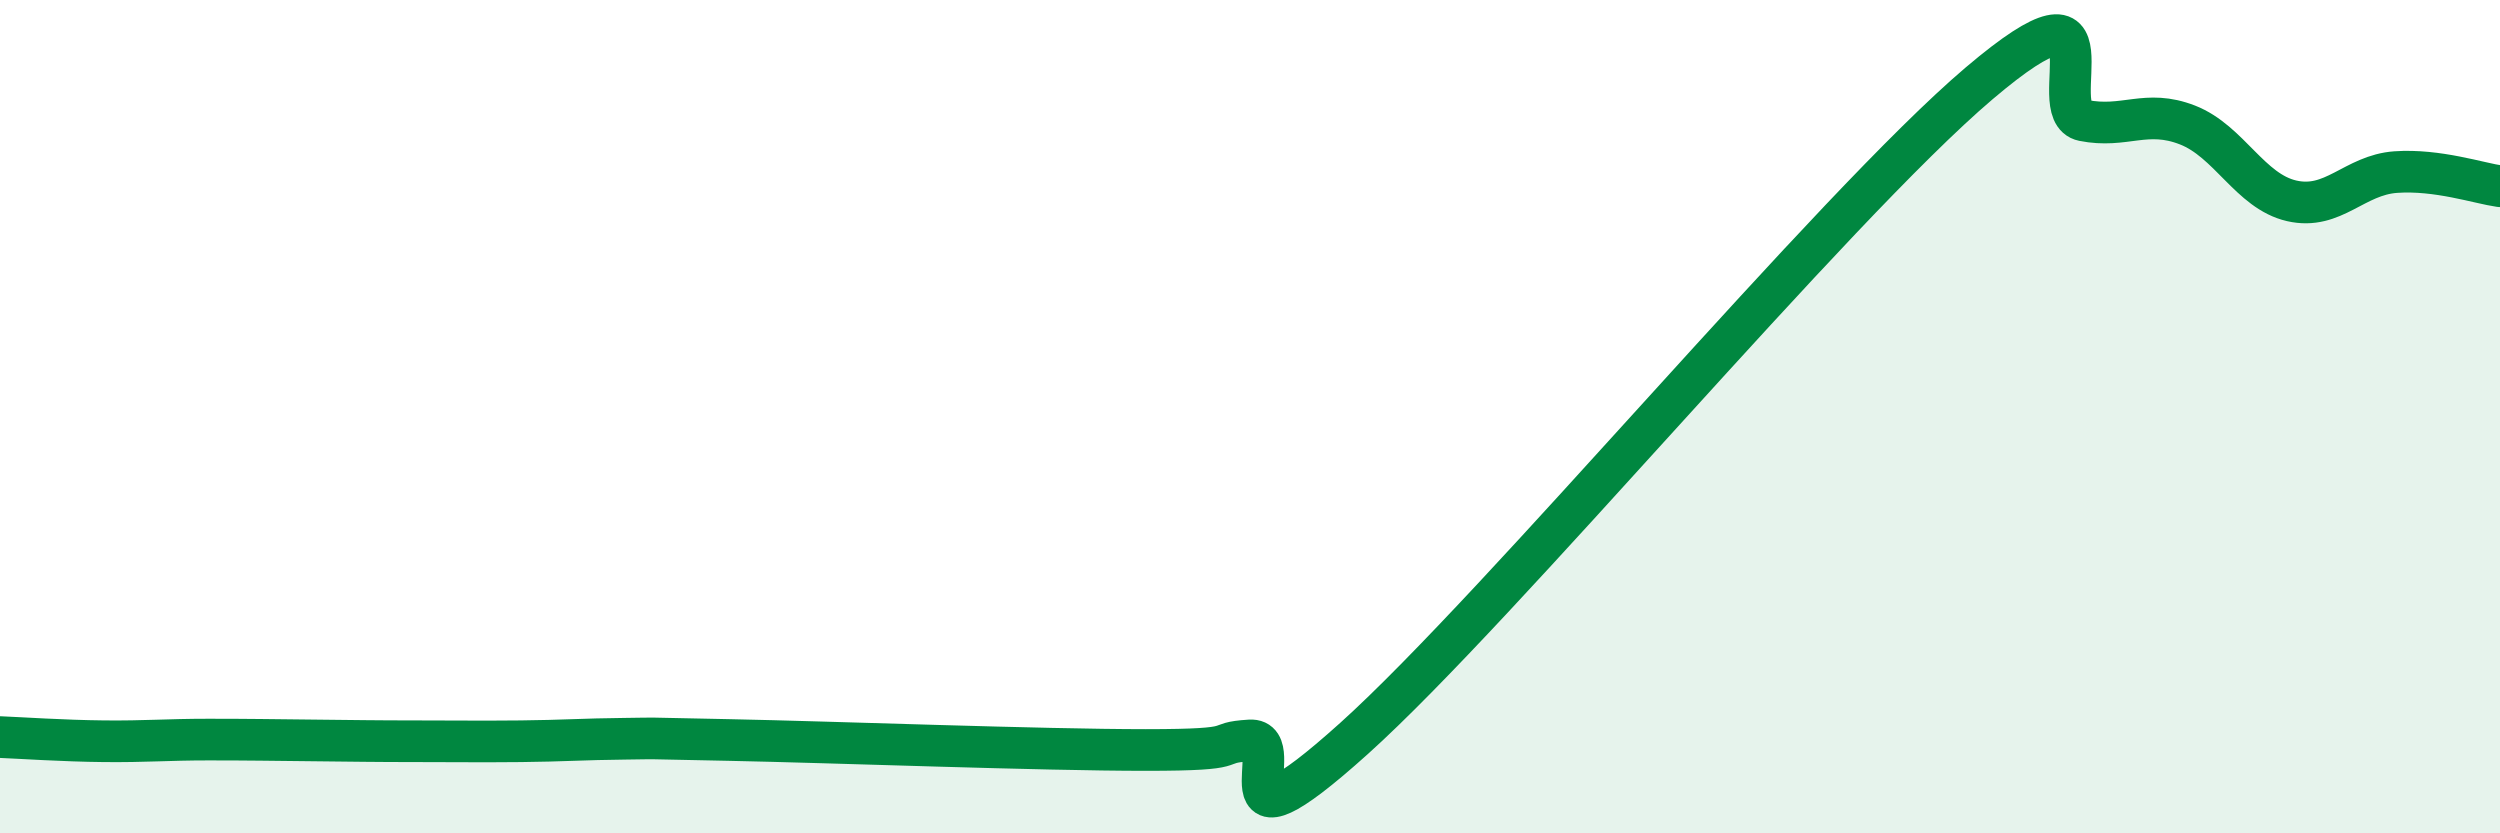 
    <svg width="60" height="20" viewBox="0 0 60 20" xmlns="http://www.w3.org/2000/svg">
      <path
        d="M 0,17.69 C 0.5,17.71 1.5,17.78 2.5,17.79 C 3.5,17.8 4,17.75 5,17.75 C 6,17.75 6.5,17.76 7.5,17.77 C 8.5,17.78 9,17.79 10,17.79 C 11,17.79 11.5,17.8 12.5,17.79 C 13.5,17.78 14,17.74 15,17.73 C 16,17.72 15,17.71 17.5,17.76 C 20,17.81 25,18 27.5,18 C 30,18 29,17.83 30,17.77 C 31,17.71 29,20.87 32.5,17.72 C 36,14.57 44,4.97 47.5,2 C 51,-0.97 49,2.69 50,2.89 C 51,3.09 51.5,2.61 52.5,3 C 53.5,3.39 54,4.59 55,4.82 C 56,5.05 56.5,4.2 57.5,4.13 C 58.5,4.06 59.5,4.4 60,4.47L60 20L0 20Z"
        fill="#008740"
        opacity="0.1"
        stroke-linecap="round"
        stroke-linejoin="round"
      />
      <path
        d="M 0,17.69 C 0.5,17.71 1.5,17.78 2.5,17.79 C 3.5,17.8 4,17.75 5,17.75 C 6,17.75 6.5,17.76 7.5,17.77 C 8.5,17.78 9,17.79 10,17.79 C 11,17.79 11.5,17.8 12.5,17.79 C 13.5,17.78 14,17.74 15,17.73 C 16,17.72 15,17.71 17.5,17.76 C 20,17.81 25,18 27.5,18 C 30,18 29,17.83 30,17.77 C 31,17.71 29,20.87 32.5,17.72 C 36,14.57 44,4.97 47.5,2 C 51,-0.97 49,2.69 50,2.89 C 51,3.09 51.5,2.61 52.5,3 C 53.5,3.39 54,4.59 55,4.82 C 56,5.05 56.5,4.2 57.5,4.13 C 58.5,4.06 59.5,4.4 60,4.47"
        stroke="#008740"
        stroke-width="1"
        fill="none"
        stroke-linecap="round"
        stroke-linejoin="round"
      />
    </svg>
  